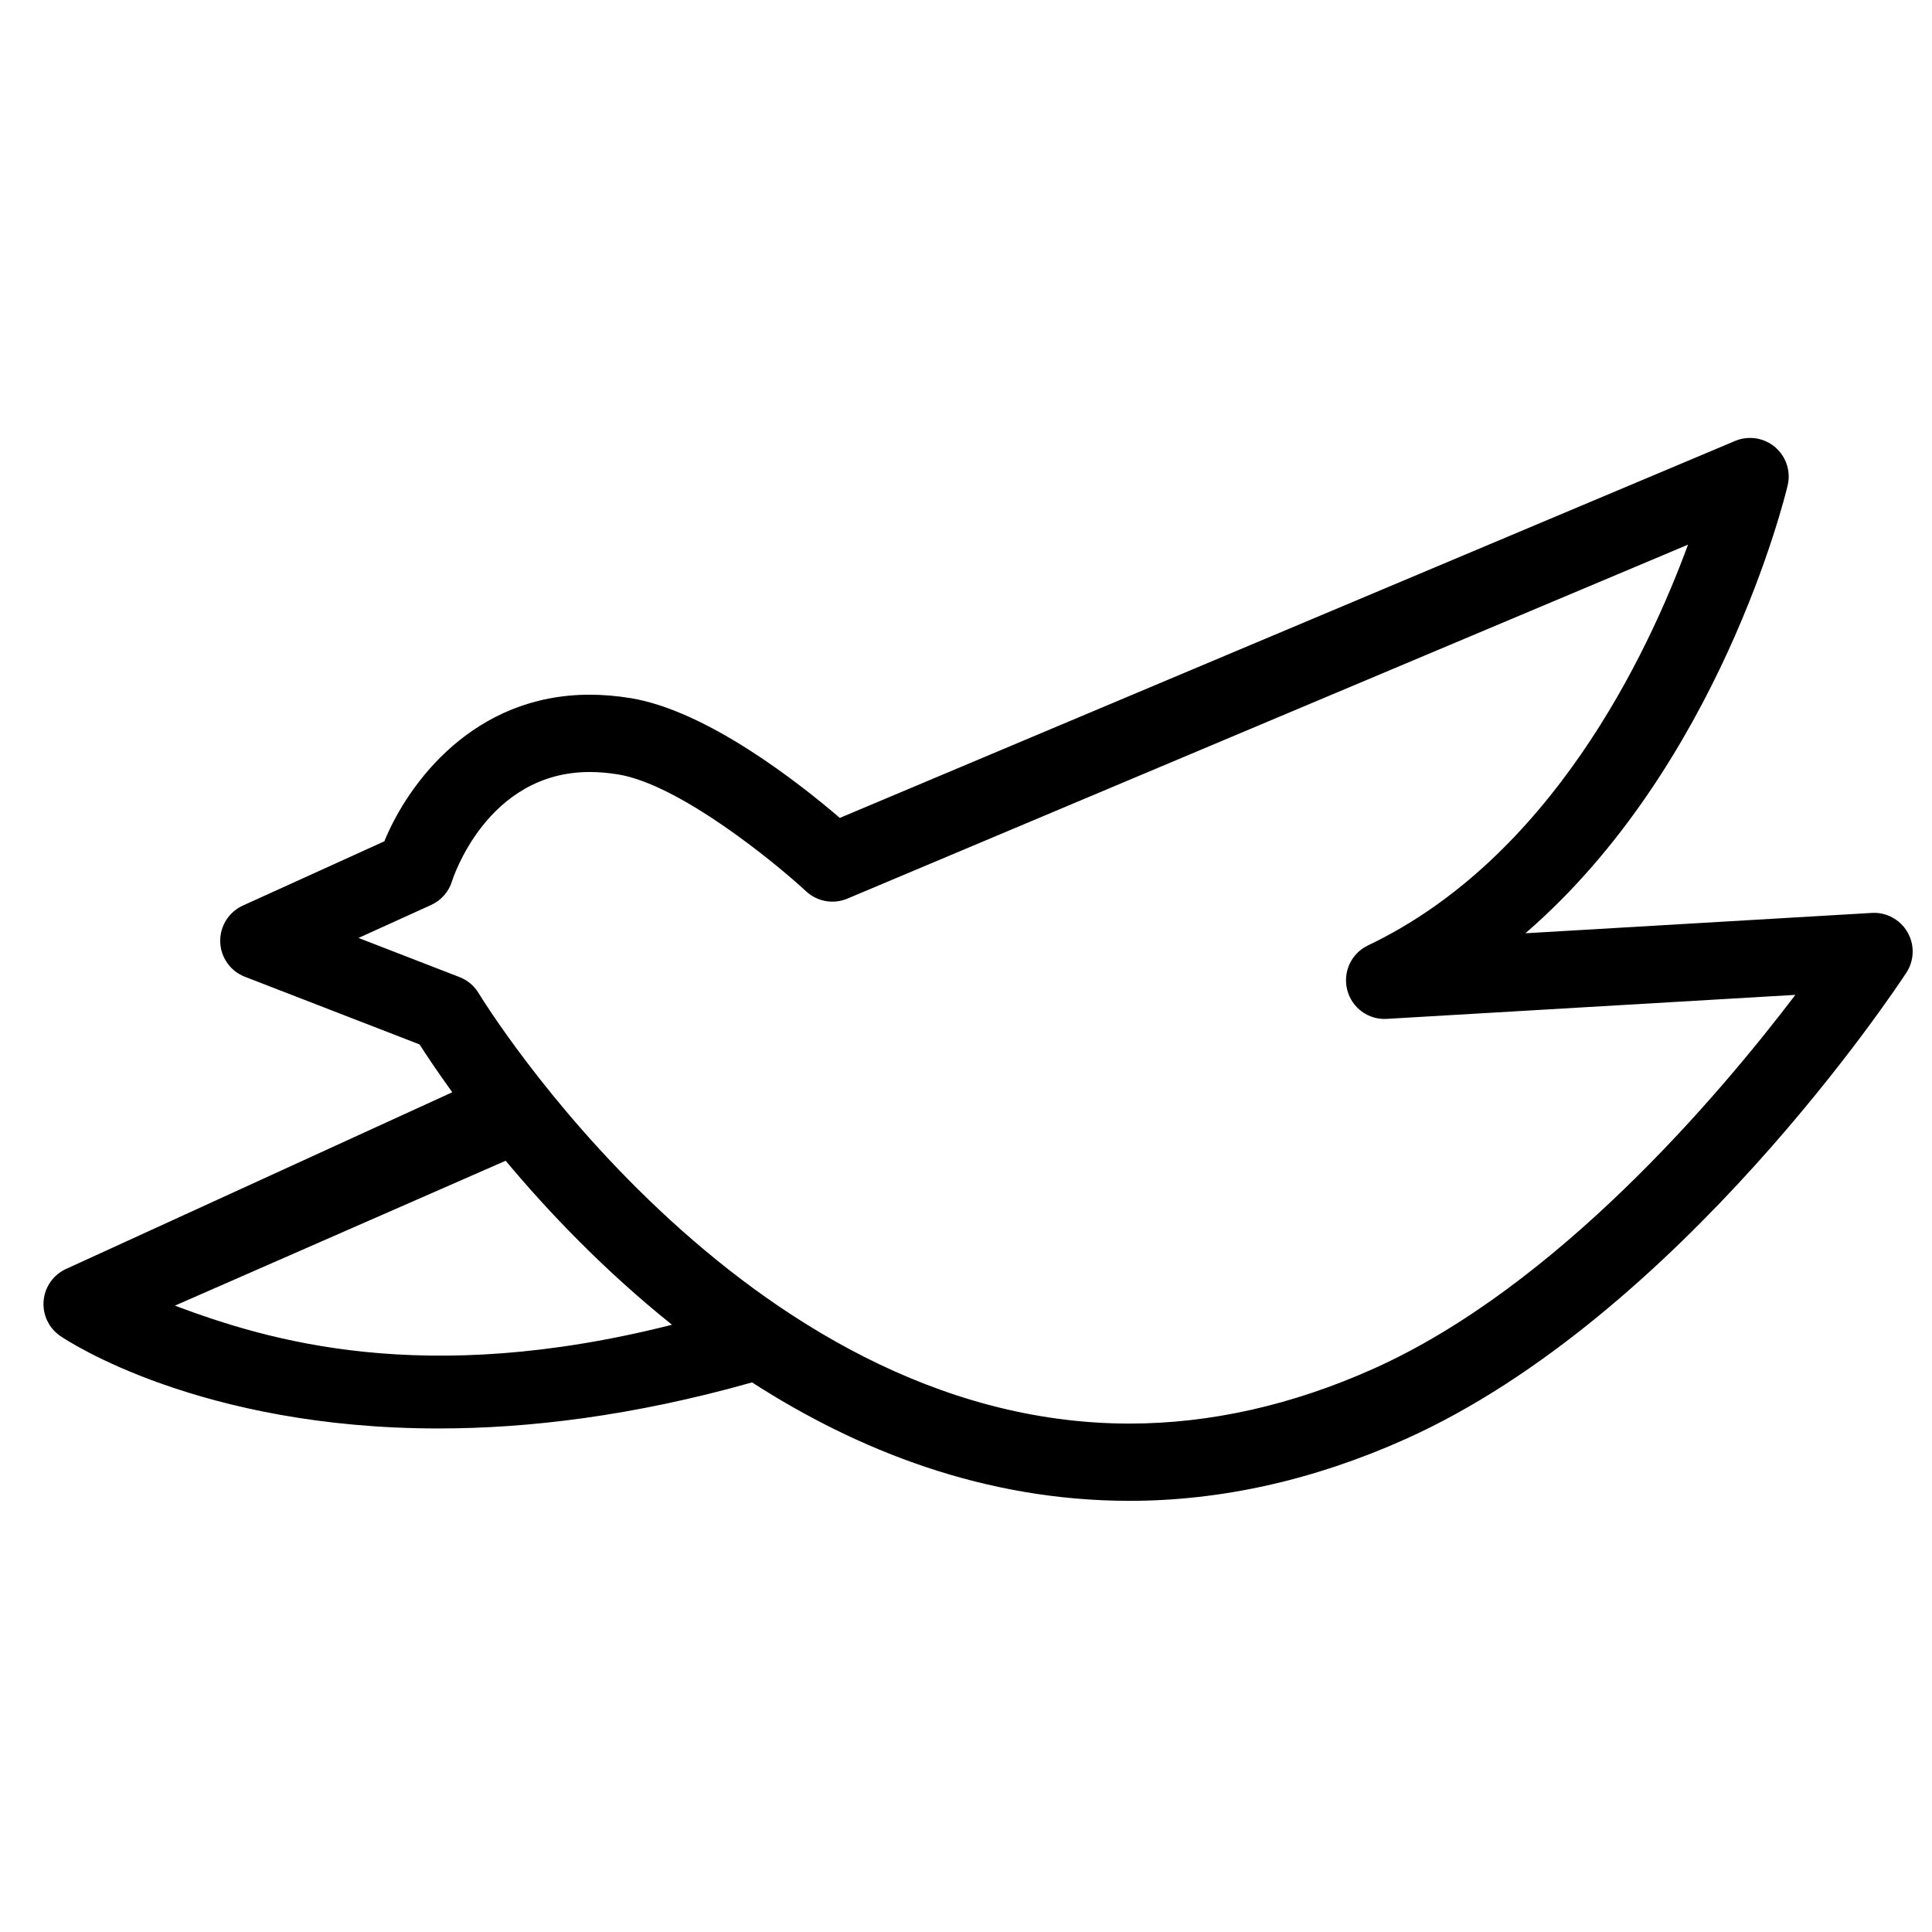 <svg xmlns="http://www.w3.org/2000/svg" xmlns:xlink="http://www.w3.org/1999/xlink" version="1.1" x="0px" y="0px" viewBox="0 0 100 100" enable-background="new 0 0 100 100" xml:space="preserve"><path d="M98.73,48.247c-0.379-0.654-1.105-1.044-1.848-0.994l-17.927,1.053C88.96,39.658,92.363,25.823,92.528,25.13  c0.175-0.733-0.077-1.502-0.652-1.989s-1.376-0.608-2.069-0.317L43.469,42.335c-2.07-1.776-6.856-5.552-10.83-6.2  c-0.719-0.118-1.431-0.177-2.117-0.177c-5.998,0-9.383,4.552-10.63,7.589l-7.321,3.325c-0.732,0.333-1.195,1.073-1.172,1.877  c0.022,0.805,0.525,1.518,1.276,1.808l9.042,3.503c0.343,0.538,0.917,1.401,1.693,2.475L3.447,65.668  c-0.666,0.292-1.121,0.923-1.188,1.647s0.264,1.428,0.865,1.838c0.398,0.271,7.226,4.784,19.577,4.784  c4.643,0,10.069-0.645,16.225-2.384c5.453,3.512,12.029,6.13,19.539,6.13c4.745,0,9.546-1.074,14.271-3.191  c14.197-6.365,25.466-23.425,25.938-24.148C99.087,49.712,99.109,48.901,98.73,48.247z M9.052,67.58l17.121-7.5  c2.19,2.62,5.086,5.668,8.609,8.489C21.89,71.838,13.828,69.37,9.052,67.58z M71.099,70.842c-4.206,1.886-8.456,2.842-12.634,2.842  c-20.101,0-33.553-22.051-33.687-22.273c-0.229-0.381-0.578-0.677-0.993-0.837l-5.229-2.026l3.757-1.706  c0.523-0.237,0.919-0.689,1.086-1.239c0.018-0.056,1.778-5.644,7.123-5.644c0.471,0,0.967,0.042,1.473,0.125  c3.177,0.519,8.102,4.545,9.731,6.052c0.576,0.534,1.412,0.681,2.135,0.376l43.511-18.321c-2.12,5.767-7.116,16.237-16.564,20.743  c-0.864,0.412-1.314,1.377-1.076,2.303c0.237,0.927,1.092,1.56,2.054,1.499l21.142-1.242C88.976,56.697,80.591,66.587,71.099,70.842  z"></path></svg>